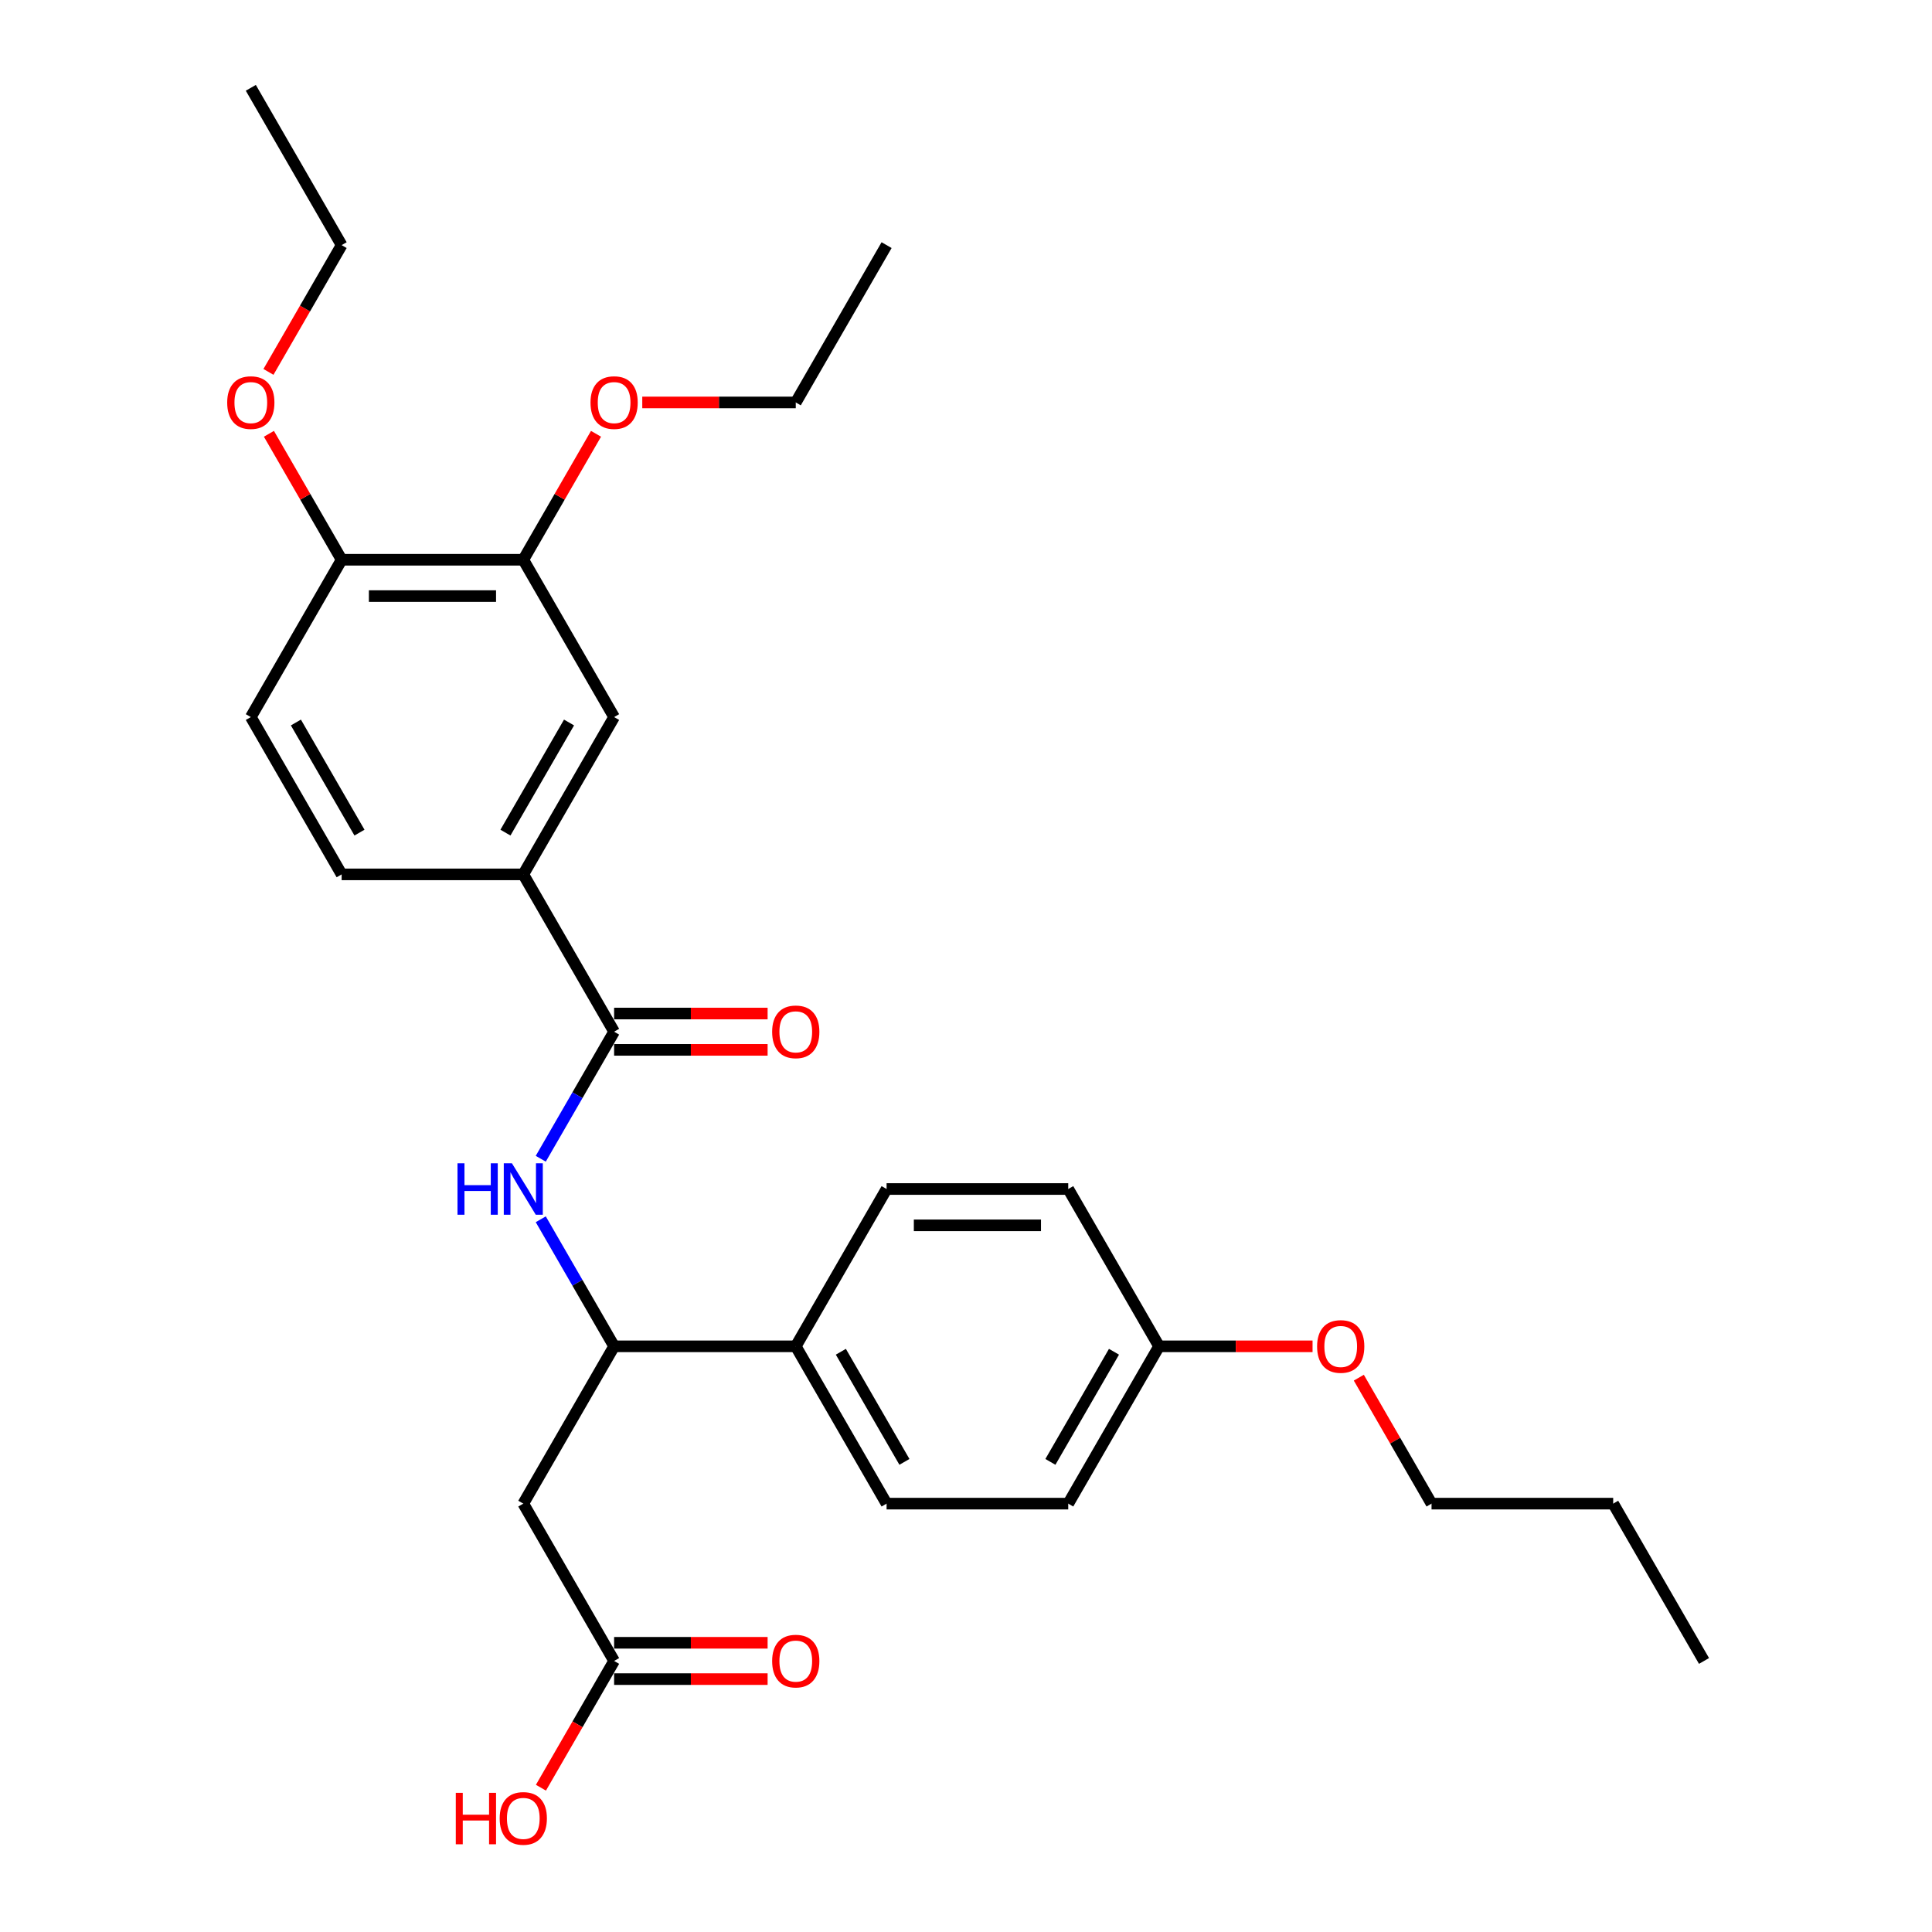 <?xml version='1.0' encoding='iso-8859-1'?>
<svg version='1.1' baseProfile='full'
              xmlns='http://www.w3.org/2000/svg'
                      xmlns:rdkit='http://www.rdkit.org/xml'
                      xmlns:xlink='http://www.w3.org/1999/xlink'
                  xml:space='preserve'
width='1000px' height='1000px' viewBox='0 0 1000 1000'>
<!-- END OF HEADER -->
<rect style='opacity:1.0;fill:#FFFFFF;stroke:none' width='1000' height='1000' x='0' y='0'> </rect>
<path class='bond-0' d='M 317.865,534.005 L 298.881,566.885' style='fill:none;fill-rule:evenodd;stroke:#000000;stroke-width:6px;stroke-linecap:butt;stroke-linejoin:miter;stroke-opacity:1' />
<path class='bond-0' d='M 298.881,566.885 L 279.898,599.766' style='fill:none;fill-rule:evenodd;stroke:#0000FF;stroke-width:6px;stroke-linecap:butt;stroke-linejoin:miter;stroke-opacity:1' />
<path class='bond-3' d='M 317.865,534.005 L 270.854,452.58' style='fill:none;fill-rule:evenodd;stroke:#000000;stroke-width:6px;stroke-linecap:butt;stroke-linejoin:miter;stroke-opacity:1' />
<path class='bond-9' d='M 317.865,543.407 L 357.589,543.407' style='fill:none;fill-rule:evenodd;stroke:#000000;stroke-width:6px;stroke-linecap:butt;stroke-linejoin:miter;stroke-opacity:1' />
<path class='bond-9' d='M 357.589,543.407 L 397.313,543.407' style='fill:none;fill-rule:evenodd;stroke:#FF0000;stroke-width:6px;stroke-linecap:butt;stroke-linejoin:miter;stroke-opacity:1' />
<path class='bond-9' d='M 317.865,524.603 L 357.589,524.603' style='fill:none;fill-rule:evenodd;stroke:#000000;stroke-width:6px;stroke-linecap:butt;stroke-linejoin:miter;stroke-opacity:1' />
<path class='bond-9' d='M 357.589,524.603 L 397.313,524.603' style='fill:none;fill-rule:evenodd;stroke:#FF0000;stroke-width:6px;stroke-linecap:butt;stroke-linejoin:miter;stroke-opacity:1' />
<path class='bond-2' d='M 279.898,631.094 L 298.881,663.974' style='fill:none;fill-rule:evenodd;stroke:#0000FF;stroke-width:6px;stroke-linecap:butt;stroke-linejoin:miter;stroke-opacity:1' />
<path class='bond-2' d='M 298.881,663.974 L 317.865,696.855' style='fill:none;fill-rule:evenodd;stroke:#000000;stroke-width:6px;stroke-linecap:butt;stroke-linejoin:miter;stroke-opacity:1' />
<path class='bond-1' d='M 270.854,778.28 L 317.865,696.855' style='fill:none;fill-rule:evenodd;stroke:#000000;stroke-width:6px;stroke-linecap:butt;stroke-linejoin:miter;stroke-opacity:1' />
<path class='bond-4' d='M 270.854,778.28 L 317.865,859.705' style='fill:none;fill-rule:evenodd;stroke:#000000;stroke-width:6px;stroke-linecap:butt;stroke-linejoin:miter;stroke-opacity:1' />
<path class='bond-7' d='M 317.865,696.855 L 411.886,696.855' style='fill:none;fill-rule:evenodd;stroke:#000000;stroke-width:6px;stroke-linecap:butt;stroke-linejoin:miter;stroke-opacity:1' />
<path class='bond-5' d='M 270.854,452.58 L 317.865,371.155' style='fill:none;fill-rule:evenodd;stroke:#000000;stroke-width:6px;stroke-linecap:butt;stroke-linejoin:miter;stroke-opacity:1' />
<path class='bond-5' d='M 261.621,430.964 L 294.528,373.966' style='fill:none;fill-rule:evenodd;stroke:#000000;stroke-width:6px;stroke-linecap:butt;stroke-linejoin:miter;stroke-opacity:1' />
<path class='bond-10' d='M 270.854,452.58 L 176.832,452.58' style='fill:none;fill-rule:evenodd;stroke:#000000;stroke-width:6px;stroke-linecap:butt;stroke-linejoin:miter;stroke-opacity:1' />
<path class='bond-11' d='M 317.865,869.107 L 357.589,869.107' style='fill:none;fill-rule:evenodd;stroke:#000000;stroke-width:6px;stroke-linecap:butt;stroke-linejoin:miter;stroke-opacity:1' />
<path class='bond-11' d='M 357.589,869.107 L 397.313,869.107' style='fill:none;fill-rule:evenodd;stroke:#FF0000;stroke-width:6px;stroke-linecap:butt;stroke-linejoin:miter;stroke-opacity:1' />
<path class='bond-11' d='M 317.865,850.303 L 357.589,850.303' style='fill:none;fill-rule:evenodd;stroke:#000000;stroke-width:6px;stroke-linecap:butt;stroke-linejoin:miter;stroke-opacity:1' />
<path class='bond-11' d='M 357.589,850.303 L 397.313,850.303' style='fill:none;fill-rule:evenodd;stroke:#FF0000;stroke-width:6px;stroke-linecap:butt;stroke-linejoin:miter;stroke-opacity:1' />
<path class='bond-16' d='M 317.865,859.705 L 298.925,892.51' style='fill:none;fill-rule:evenodd;stroke:#000000;stroke-width:6px;stroke-linecap:butt;stroke-linejoin:miter;stroke-opacity:1' />
<path class='bond-16' d='M 298.925,892.51 L 279.984,925.316' style='fill:none;fill-rule:evenodd;stroke:#FF0000;stroke-width:6px;stroke-linecap:butt;stroke-linejoin:miter;stroke-opacity:1' />
<path class='bond-6' d='M 317.865,371.155 L 270.854,289.73' style='fill:none;fill-rule:evenodd;stroke:#000000;stroke-width:6px;stroke-linecap:butt;stroke-linejoin:miter;stroke-opacity:1' />
<path class='bond-17' d='M 270.854,289.73 L 289.675,257.131' style='fill:none;fill-rule:evenodd;stroke:#000000;stroke-width:6px;stroke-linecap:butt;stroke-linejoin:miter;stroke-opacity:1' />
<path class='bond-17' d='M 289.675,257.131 L 308.495,224.533' style='fill:none;fill-rule:evenodd;stroke:#FF0000;stroke-width:6px;stroke-linecap:butt;stroke-linejoin:miter;stroke-opacity:1' />
<path class='bond-29' d='M 270.854,289.73 L 176.832,289.73' style='fill:none;fill-rule:evenodd;stroke:#000000;stroke-width:6px;stroke-linecap:butt;stroke-linejoin:miter;stroke-opacity:1' />
<path class='bond-29' d='M 256.751,308.534 L 190.936,308.534' style='fill:none;fill-rule:evenodd;stroke:#000000;stroke-width:6px;stroke-linecap:butt;stroke-linejoin:miter;stroke-opacity:1' />
<path class='bond-13' d='M 411.886,696.855 L 458.897,778.28' style='fill:none;fill-rule:evenodd;stroke:#000000;stroke-width:6px;stroke-linecap:butt;stroke-linejoin:miter;stroke-opacity:1' />
<path class='bond-13' d='M 435.223,699.667 L 468.13,756.664' style='fill:none;fill-rule:evenodd;stroke:#000000;stroke-width:6px;stroke-linecap:butt;stroke-linejoin:miter;stroke-opacity:1' />
<path class='bond-14' d='M 411.886,696.855 L 458.897,615.43' style='fill:none;fill-rule:evenodd;stroke:#000000;stroke-width:6px;stroke-linecap:butt;stroke-linejoin:miter;stroke-opacity:1' />
<path class='bond-8' d='M 176.832,289.73 L 129.822,371.155' style='fill:none;fill-rule:evenodd;stroke:#000000;stroke-width:6px;stroke-linecap:butt;stroke-linejoin:miter;stroke-opacity:1' />
<path class='bond-20' d='M 176.832,289.73 L 158.012,257.131' style='fill:none;fill-rule:evenodd;stroke:#000000;stroke-width:6px;stroke-linecap:butt;stroke-linejoin:miter;stroke-opacity:1' />
<path class='bond-20' d='M 158.012,257.131 L 139.191,224.533' style='fill:none;fill-rule:evenodd;stroke:#FF0000;stroke-width:6px;stroke-linecap:butt;stroke-linejoin:miter;stroke-opacity:1' />
<path class='bond-12' d='M 176.832,452.58 L 129.822,371.155' style='fill:none;fill-rule:evenodd;stroke:#000000;stroke-width:6px;stroke-linecap:butt;stroke-linejoin:miter;stroke-opacity:1' />
<path class='bond-12' d='M 186.066,430.964 L 153.158,373.966' style='fill:none;fill-rule:evenodd;stroke:#000000;stroke-width:6px;stroke-linecap:butt;stroke-linejoin:miter;stroke-opacity:1' />
<path class='bond-18' d='M 458.897,778.28 L 552.919,778.28' style='fill:none;fill-rule:evenodd;stroke:#000000;stroke-width:6px;stroke-linecap:butt;stroke-linejoin:miter;stroke-opacity:1' />
<path class='bond-19' d='M 458.897,615.43 L 552.919,615.43' style='fill:none;fill-rule:evenodd;stroke:#000000;stroke-width:6px;stroke-linecap:butt;stroke-linejoin:miter;stroke-opacity:1' />
<path class='bond-19' d='M 473,634.234 L 538.815,634.234' style='fill:none;fill-rule:evenodd;stroke:#000000;stroke-width:6px;stroke-linecap:butt;stroke-linejoin:miter;stroke-opacity:1' />
<path class='bond-15' d='M 599.929,696.855 L 552.919,615.43' style='fill:none;fill-rule:evenodd;stroke:#000000;stroke-width:6px;stroke-linecap:butt;stroke-linejoin:miter;stroke-opacity:1' />
<path class='bond-21' d='M 599.929,696.855 L 639.653,696.855' style='fill:none;fill-rule:evenodd;stroke:#000000;stroke-width:6px;stroke-linecap:butt;stroke-linejoin:miter;stroke-opacity:1' />
<path class='bond-21' d='M 639.653,696.855 L 679.378,696.855' style='fill:none;fill-rule:evenodd;stroke:#FF0000;stroke-width:6px;stroke-linecap:butt;stroke-linejoin:miter;stroke-opacity:1' />
<path class='bond-30' d='M 599.929,696.855 L 552.919,778.28' style='fill:none;fill-rule:evenodd;stroke:#000000;stroke-width:6px;stroke-linecap:butt;stroke-linejoin:miter;stroke-opacity:1' />
<path class='bond-30' d='M 576.593,699.667 L 543.685,756.664' style='fill:none;fill-rule:evenodd;stroke:#000000;stroke-width:6px;stroke-linecap:butt;stroke-linejoin:miter;stroke-opacity:1' />
<path class='bond-22' d='M 332.438,208.305 L 372.162,208.305' style='fill:none;fill-rule:evenodd;stroke:#FF0000;stroke-width:6px;stroke-linecap:butt;stroke-linejoin:miter;stroke-opacity:1' />
<path class='bond-22' d='M 372.162,208.305 L 411.886,208.305' style='fill:none;fill-rule:evenodd;stroke:#000000;stroke-width:6px;stroke-linecap:butt;stroke-linejoin:miter;stroke-opacity:1' />
<path class='bond-23' d='M 138.952,192.49 L 157.892,159.685' style='fill:none;fill-rule:evenodd;stroke:#FF0000;stroke-width:6px;stroke-linecap:butt;stroke-linejoin:miter;stroke-opacity:1' />
<path class='bond-23' d='M 157.892,159.685 L 176.832,126.88' style='fill:none;fill-rule:evenodd;stroke:#000000;stroke-width:6px;stroke-linecap:butt;stroke-linejoin:miter;stroke-opacity:1' />
<path class='bond-24' d='M 703.32,713.083 L 722.141,745.682' style='fill:none;fill-rule:evenodd;stroke:#FF0000;stroke-width:6px;stroke-linecap:butt;stroke-linejoin:miter;stroke-opacity:1' />
<path class='bond-24' d='M 722.141,745.682 L 740.962,778.28' style='fill:none;fill-rule:evenodd;stroke:#000000;stroke-width:6px;stroke-linecap:butt;stroke-linejoin:miter;stroke-opacity:1' />
<path class='bond-27' d='M 411.886,208.305 L 458.897,126.88' style='fill:none;fill-rule:evenodd;stroke:#000000;stroke-width:6px;stroke-linecap:butt;stroke-linejoin:miter;stroke-opacity:1' />
<path class='bond-26' d='M 176.832,126.88 L 129.822,45.455' style='fill:none;fill-rule:evenodd;stroke:#000000;stroke-width:6px;stroke-linecap:butt;stroke-linejoin:miter;stroke-opacity:1' />
<path class='bond-25' d='M 740.962,778.28 L 834.983,778.28' style='fill:none;fill-rule:evenodd;stroke:#000000;stroke-width:6px;stroke-linecap:butt;stroke-linejoin:miter;stroke-opacity:1' />
<path class='bond-28' d='M 834.983,778.28 L 881.994,859.705' style='fill:none;fill-rule:evenodd;stroke:#000000;stroke-width:6px;stroke-linecap:butt;stroke-linejoin:miter;stroke-opacity:1' />
<path  class='atom-1' d='M 236.799 602.116
L 240.41 602.116
L 240.41 613.437
L 254.024 613.437
L 254.024 602.116
L 257.635 602.116
L 257.635 628.743
L 254.024 628.743
L 254.024 616.445
L 240.41 616.445
L 240.41 628.743
L 236.799 628.743
L 236.799 602.116
' fill='#0000FF'/>
<path  class='atom-1' d='M 264.968 602.116
L 273.693 616.22
Q 274.558 617.611, 275.95 620.131
Q 277.341 622.651, 277.417 622.801
L 277.417 602.116
L 280.952 602.116
L 280.952 628.743
L 277.304 628.743
L 267.939 613.324
Q 266.849 611.519, 265.683 609.45
Q 264.554 607.382, 264.216 606.742
L 264.216 628.743
L 260.756 628.743
L 260.756 602.116
L 264.968 602.116
' fill='#0000FF'/>
<path  class='atom-10' d='M 399.663 534.08
Q 399.663 527.687, 402.823 524.114
Q 405.982 520.541, 411.886 520.541
Q 417.791 520.541, 420.95 524.114
Q 424.109 527.687, 424.109 534.08
Q 424.109 540.549, 420.912 544.234
Q 417.716 547.882, 411.886 547.882
Q 406.019 547.882, 402.823 544.234
Q 399.663 540.586, 399.663 534.08
M 411.886 544.874
Q 415.948 544.874, 418.129 542.166
Q 420.348 539.421, 420.348 534.08
Q 420.348 528.852, 418.129 526.22
Q 415.948 523.55, 411.886 523.55
Q 407.825 523.55, 405.606 526.182
Q 403.424 528.815, 403.424 534.08
Q 403.424 539.458, 405.606 542.166
Q 407.825 544.874, 411.886 544.874
' fill='#FF0000'/>
<path  class='atom-12' d='M 399.663 859.78
Q 399.663 853.387, 402.823 849.814
Q 405.982 846.241, 411.886 846.241
Q 417.791 846.241, 420.95 849.814
Q 424.109 853.387, 424.109 859.78
Q 424.109 866.249, 420.912 869.935
Q 417.716 873.583, 411.886 873.583
Q 406.019 873.583, 402.823 869.935
Q 399.663 866.287, 399.663 859.78
M 411.886 870.574
Q 415.948 870.574, 418.129 867.866
Q 420.348 865.121, 420.348 859.78
Q 420.348 854.553, 418.129 851.92
Q 415.948 849.25, 411.886 849.25
Q 407.825 849.25, 405.606 851.883
Q 403.424 854.515, 403.424 859.78
Q 403.424 865.158, 405.606 867.866
Q 407.825 870.574, 411.886 870.574
' fill='#FF0000'/>
<path  class='atom-17' d='M 235.916 927.967
L 239.526 927.967
L 239.526 939.287
L 253.14 939.287
L 253.14 927.967
L 256.751 927.967
L 256.751 954.594
L 253.14 954.594
L 253.14 942.296
L 239.526 942.296
L 239.526 954.594
L 235.916 954.594
L 235.916 927.967
' fill='#FF0000'/>
<path  class='atom-17' d='M 258.631 941.205
Q 258.631 934.812, 261.79 931.239
Q 264.949 927.666, 270.854 927.666
Q 276.758 927.666, 279.918 931.239
Q 283.077 934.812, 283.077 941.205
Q 283.077 947.674, 279.88 951.36
Q 276.683 955.008, 270.854 955.008
Q 264.987 955.008, 261.79 951.36
Q 258.631 947.712, 258.631 941.205
M 270.854 951.999
Q 274.916 951.999, 277.097 949.291
Q 279.316 946.546, 279.316 941.205
Q 279.316 935.978, 277.097 933.345
Q 274.916 930.675, 270.854 930.675
Q 266.792 930.675, 264.573 933.308
Q 262.392 935.94, 262.392 941.205
Q 262.392 946.583, 264.573 949.291
Q 266.792 951.999, 270.854 951.999
' fill='#FF0000'/>
<path  class='atom-18' d='M 305.642 208.38
Q 305.642 201.986, 308.801 198.414
Q 311.96 194.841, 317.865 194.841
Q 323.769 194.841, 326.928 198.414
Q 330.088 201.986, 330.088 208.38
Q 330.088 214.849, 326.891 218.534
Q 323.694 222.182, 317.865 222.182
Q 311.998 222.182, 308.801 218.534
Q 305.642 214.886, 305.642 208.38
M 317.865 219.174
Q 321.926 219.174, 324.108 216.466
Q 326.327 213.72, 326.327 208.38
Q 326.327 203.152, 324.108 200.52
Q 321.926 197.849, 317.865 197.849
Q 313.803 197.849, 311.584 200.482
Q 309.403 203.115, 309.403 208.38
Q 309.403 213.758, 311.584 216.466
Q 313.803 219.174, 317.865 219.174
' fill='#FF0000'/>
<path  class='atom-21' d='M 117.599 208.38
Q 117.599 201.986, 120.758 198.414
Q 123.917 194.841, 129.822 194.841
Q 135.726 194.841, 138.885 198.414
Q 142.044 201.986, 142.044 208.38
Q 142.044 214.849, 138.848 218.534
Q 135.651 222.182, 129.822 222.182
Q 123.955 222.182, 120.758 218.534
Q 117.599 214.886, 117.599 208.38
M 129.822 219.174
Q 133.883 219.174, 136.065 216.466
Q 138.284 213.72, 138.284 208.38
Q 138.284 203.152, 136.065 200.52
Q 133.883 197.849, 129.822 197.849
Q 125.76 197.849, 123.541 200.482
Q 121.36 203.115, 121.36 208.38
Q 121.36 213.758, 123.541 216.466
Q 125.76 219.174, 129.822 219.174
' fill='#FF0000'/>
<path  class='atom-22' d='M 681.728 696.93
Q 681.728 690.537, 684.887 686.964
Q 688.046 683.391, 693.951 683.391
Q 699.855 683.391, 703.015 686.964
Q 706.174 690.537, 706.174 696.93
Q 706.174 703.399, 702.977 707.085
Q 699.78 710.733, 693.951 710.733
Q 688.084 710.733, 684.887 707.085
Q 681.728 703.436, 681.728 696.93
M 693.951 707.724
Q 698.013 707.724, 700.194 705.016
Q 702.413 702.271, 702.413 696.93
Q 702.413 691.703, 700.194 689.07
Q 698.013 686.4, 693.951 686.4
Q 689.889 686.4, 687.67 689.032
Q 685.489 691.665, 685.489 696.93
Q 685.489 702.308, 687.67 705.016
Q 689.889 707.724, 693.951 707.724
' fill='#FF0000'/>
</svg>
